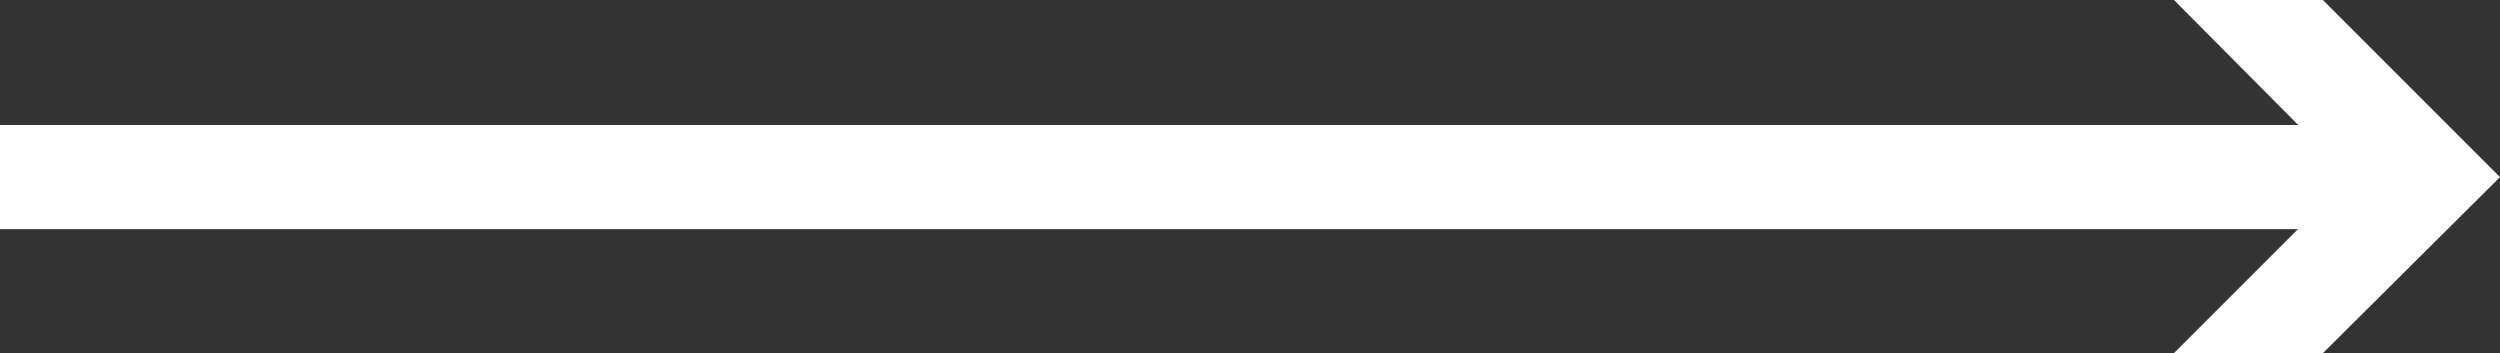 <?xml version="1.0" encoding="UTF-8"?>
<svg id="_レイヤー_2" data-name="レイヤー 2" xmlns="http://www.w3.org/2000/svg" viewBox="0 0 24 3.39">
  <rect x="0" y="0" width="24" height="3.39" fill="#333333" stroke="none"/>
  <defs>
    <style>
      .cls-1 {
        fill: #fff;
      }
    </style>
  </defs>
  <g id="_シェイプ" data-name="シェイプ">
    <g>
      <polyline class="cls-1" points="0 2.2 22.86 2.2 22.86 1.2 0 1.2"/>
      <polygon class="cls-1" points="20.87 3.39 22.56 1.7 20.87 0 22.3 0 24 1.7 22.3 3.39 20.87 3.39"/>
    </g>
  </g>
</svg>